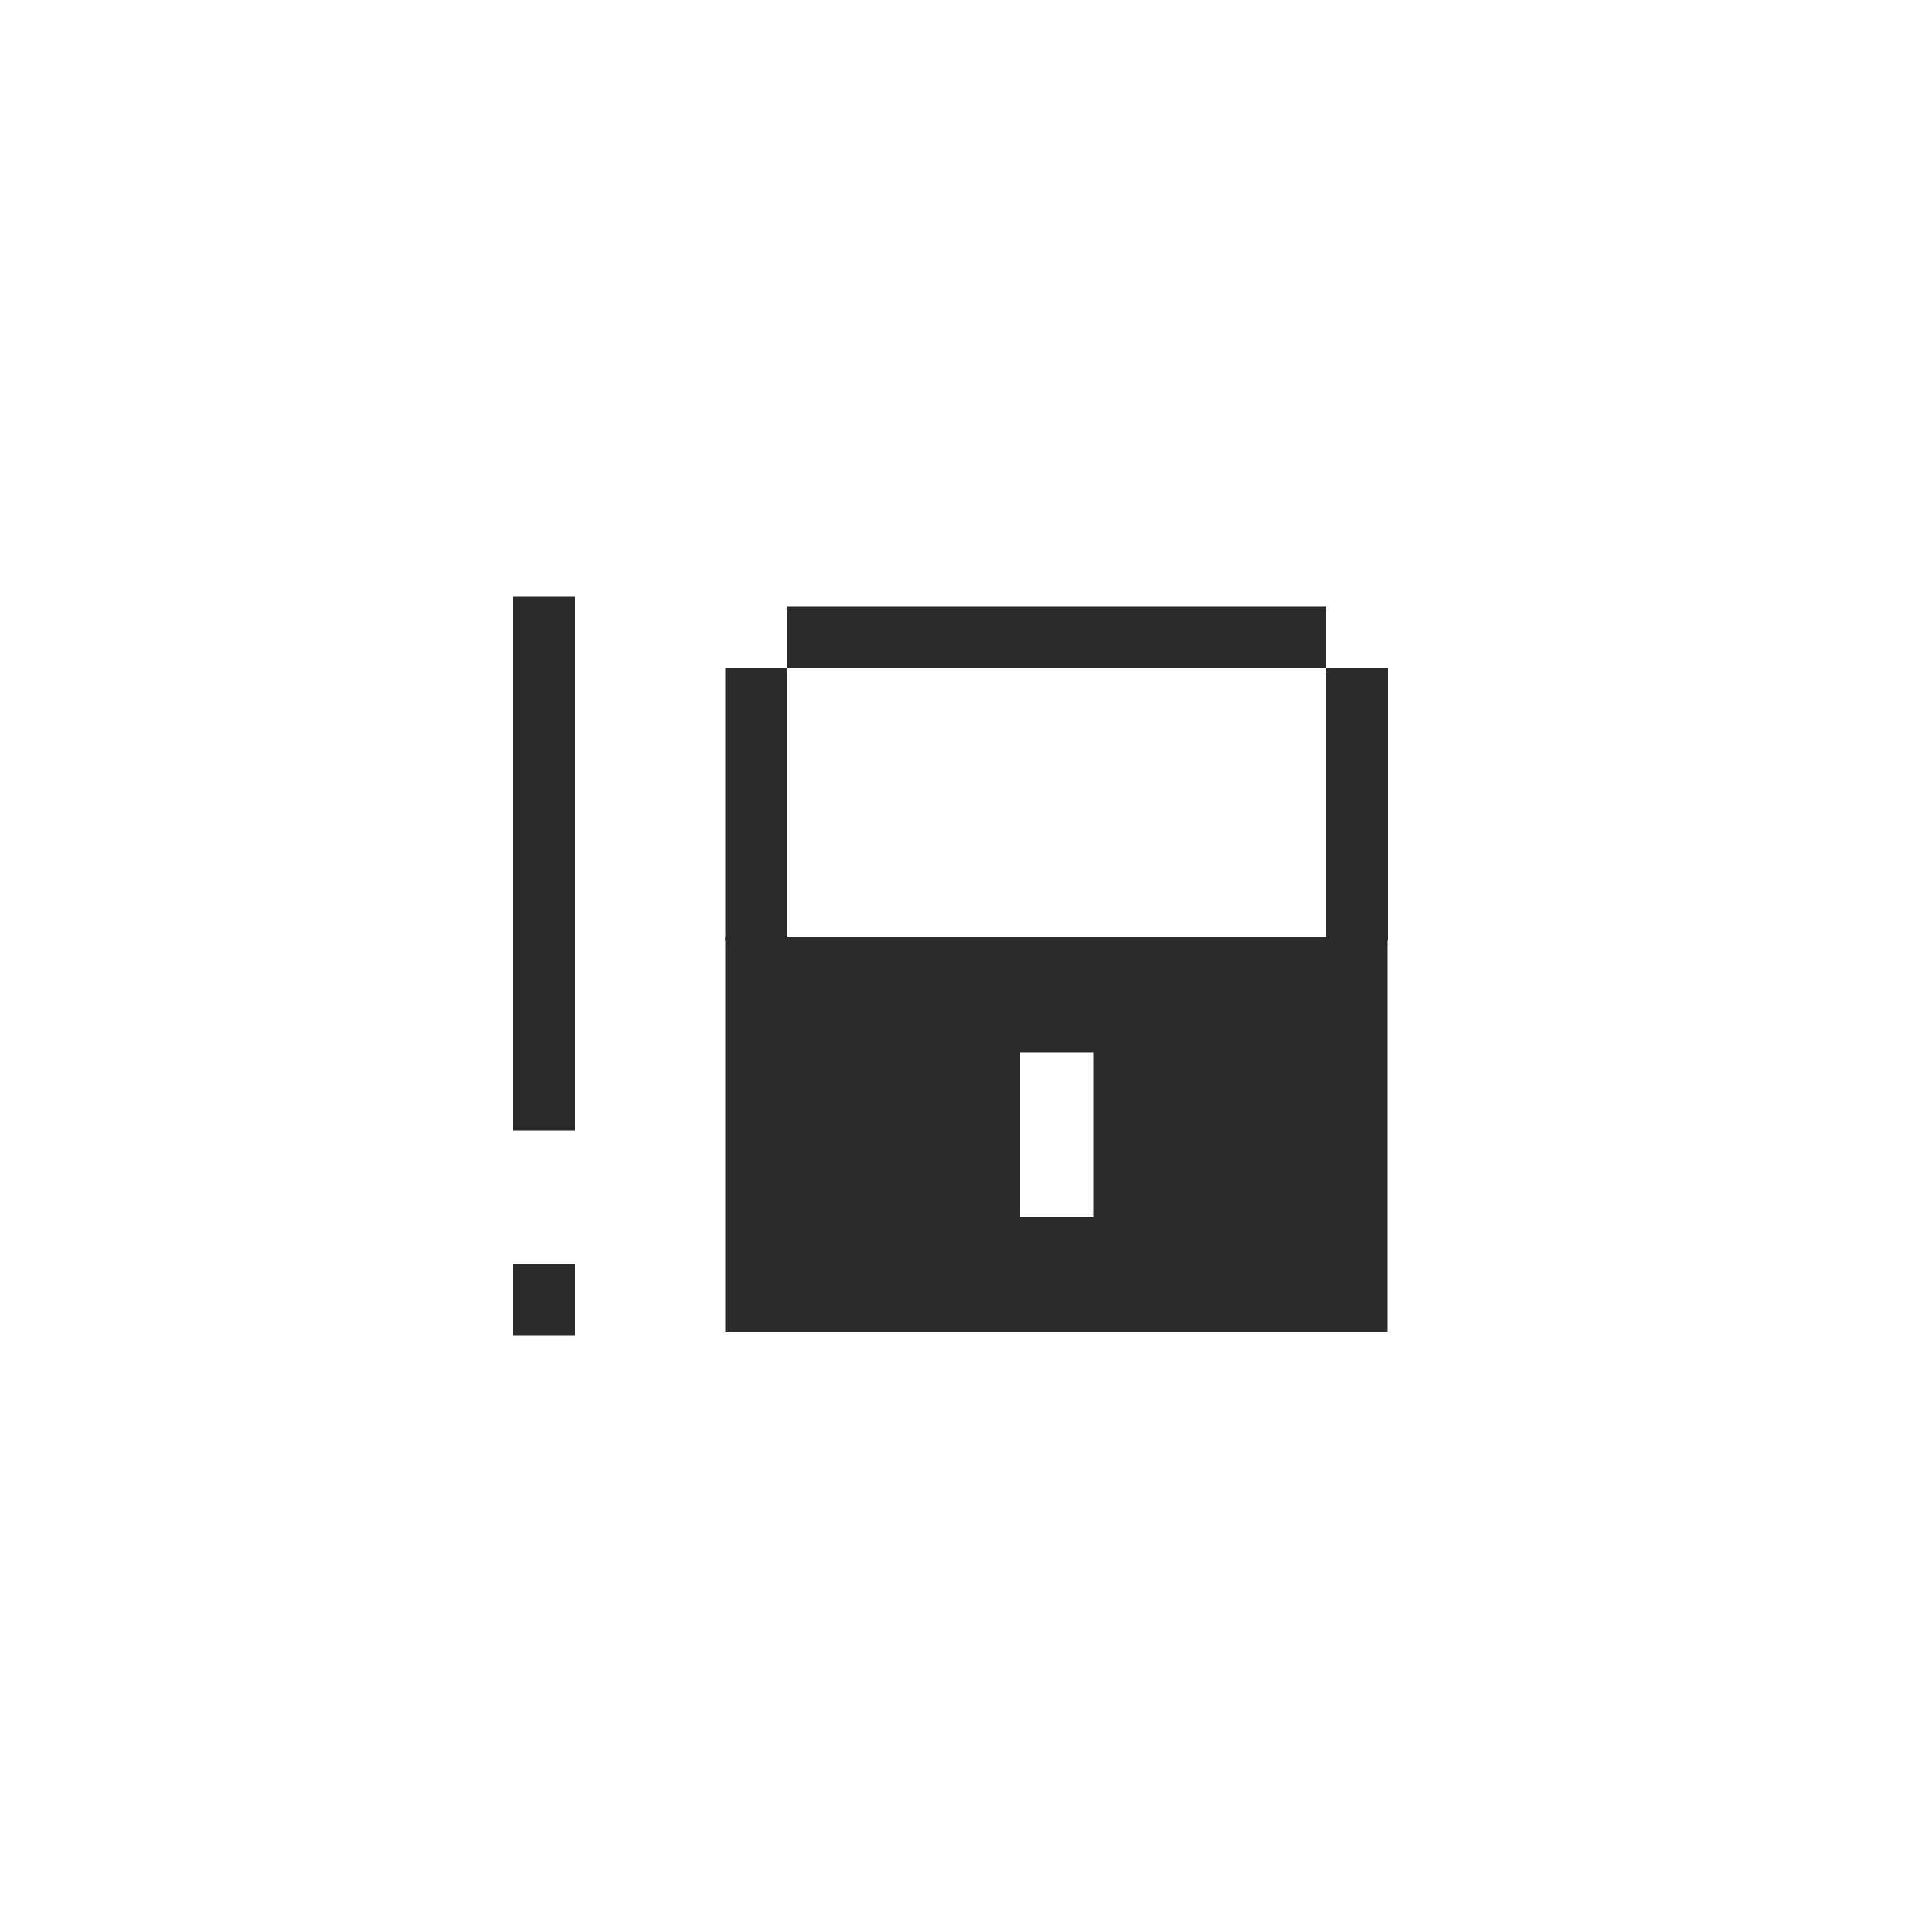 <?xml version="1.0" encoding="UTF-8"?>
<svg id="Layer_1" xmlns="http://www.w3.org/2000/svg" version="1.1" viewBox="0 0 500 500">
  <!-- Generator: Adobe Illustrator 29.7.1, SVG Export Plug-In . SVG Version: 2.1.1 Build 8)  -->
  <defs>
    <style>
      .st0 {
        fill: #2a2a2a;
      }

      .st1 {
        fill: none;
        stroke: #2a2a2a;
        stroke-miterlimit: 10;
        stroke-width: 16px;
      }
    </style>
  </defs>
  <g>
    <line class="st1" x1="140.8" y1="154.3" x2="140.8" y2="292.5"/>
    <line class="st1" x1="140.8" y1="327" x2="140.8" y2="345.7"/>
  </g>
  <g>
    <path class="st0" d="M187.7,242.4v102.4h171.4v-102.4h-171.4ZM282.9,315h-18.9v-42.7h18.9v42.7Z"/>
    <line class="st1" x1="195.7" y1="243.4" x2="195.7" y2="172.8"/>
    <line class="st1" x1="351.2" y1="243.4" x2="351.2" y2="172.8"/>
    <line class="st1" x1="203.7" y1="164.9" x2="343.2" y2="164.9"/>
  </g>
</svg>